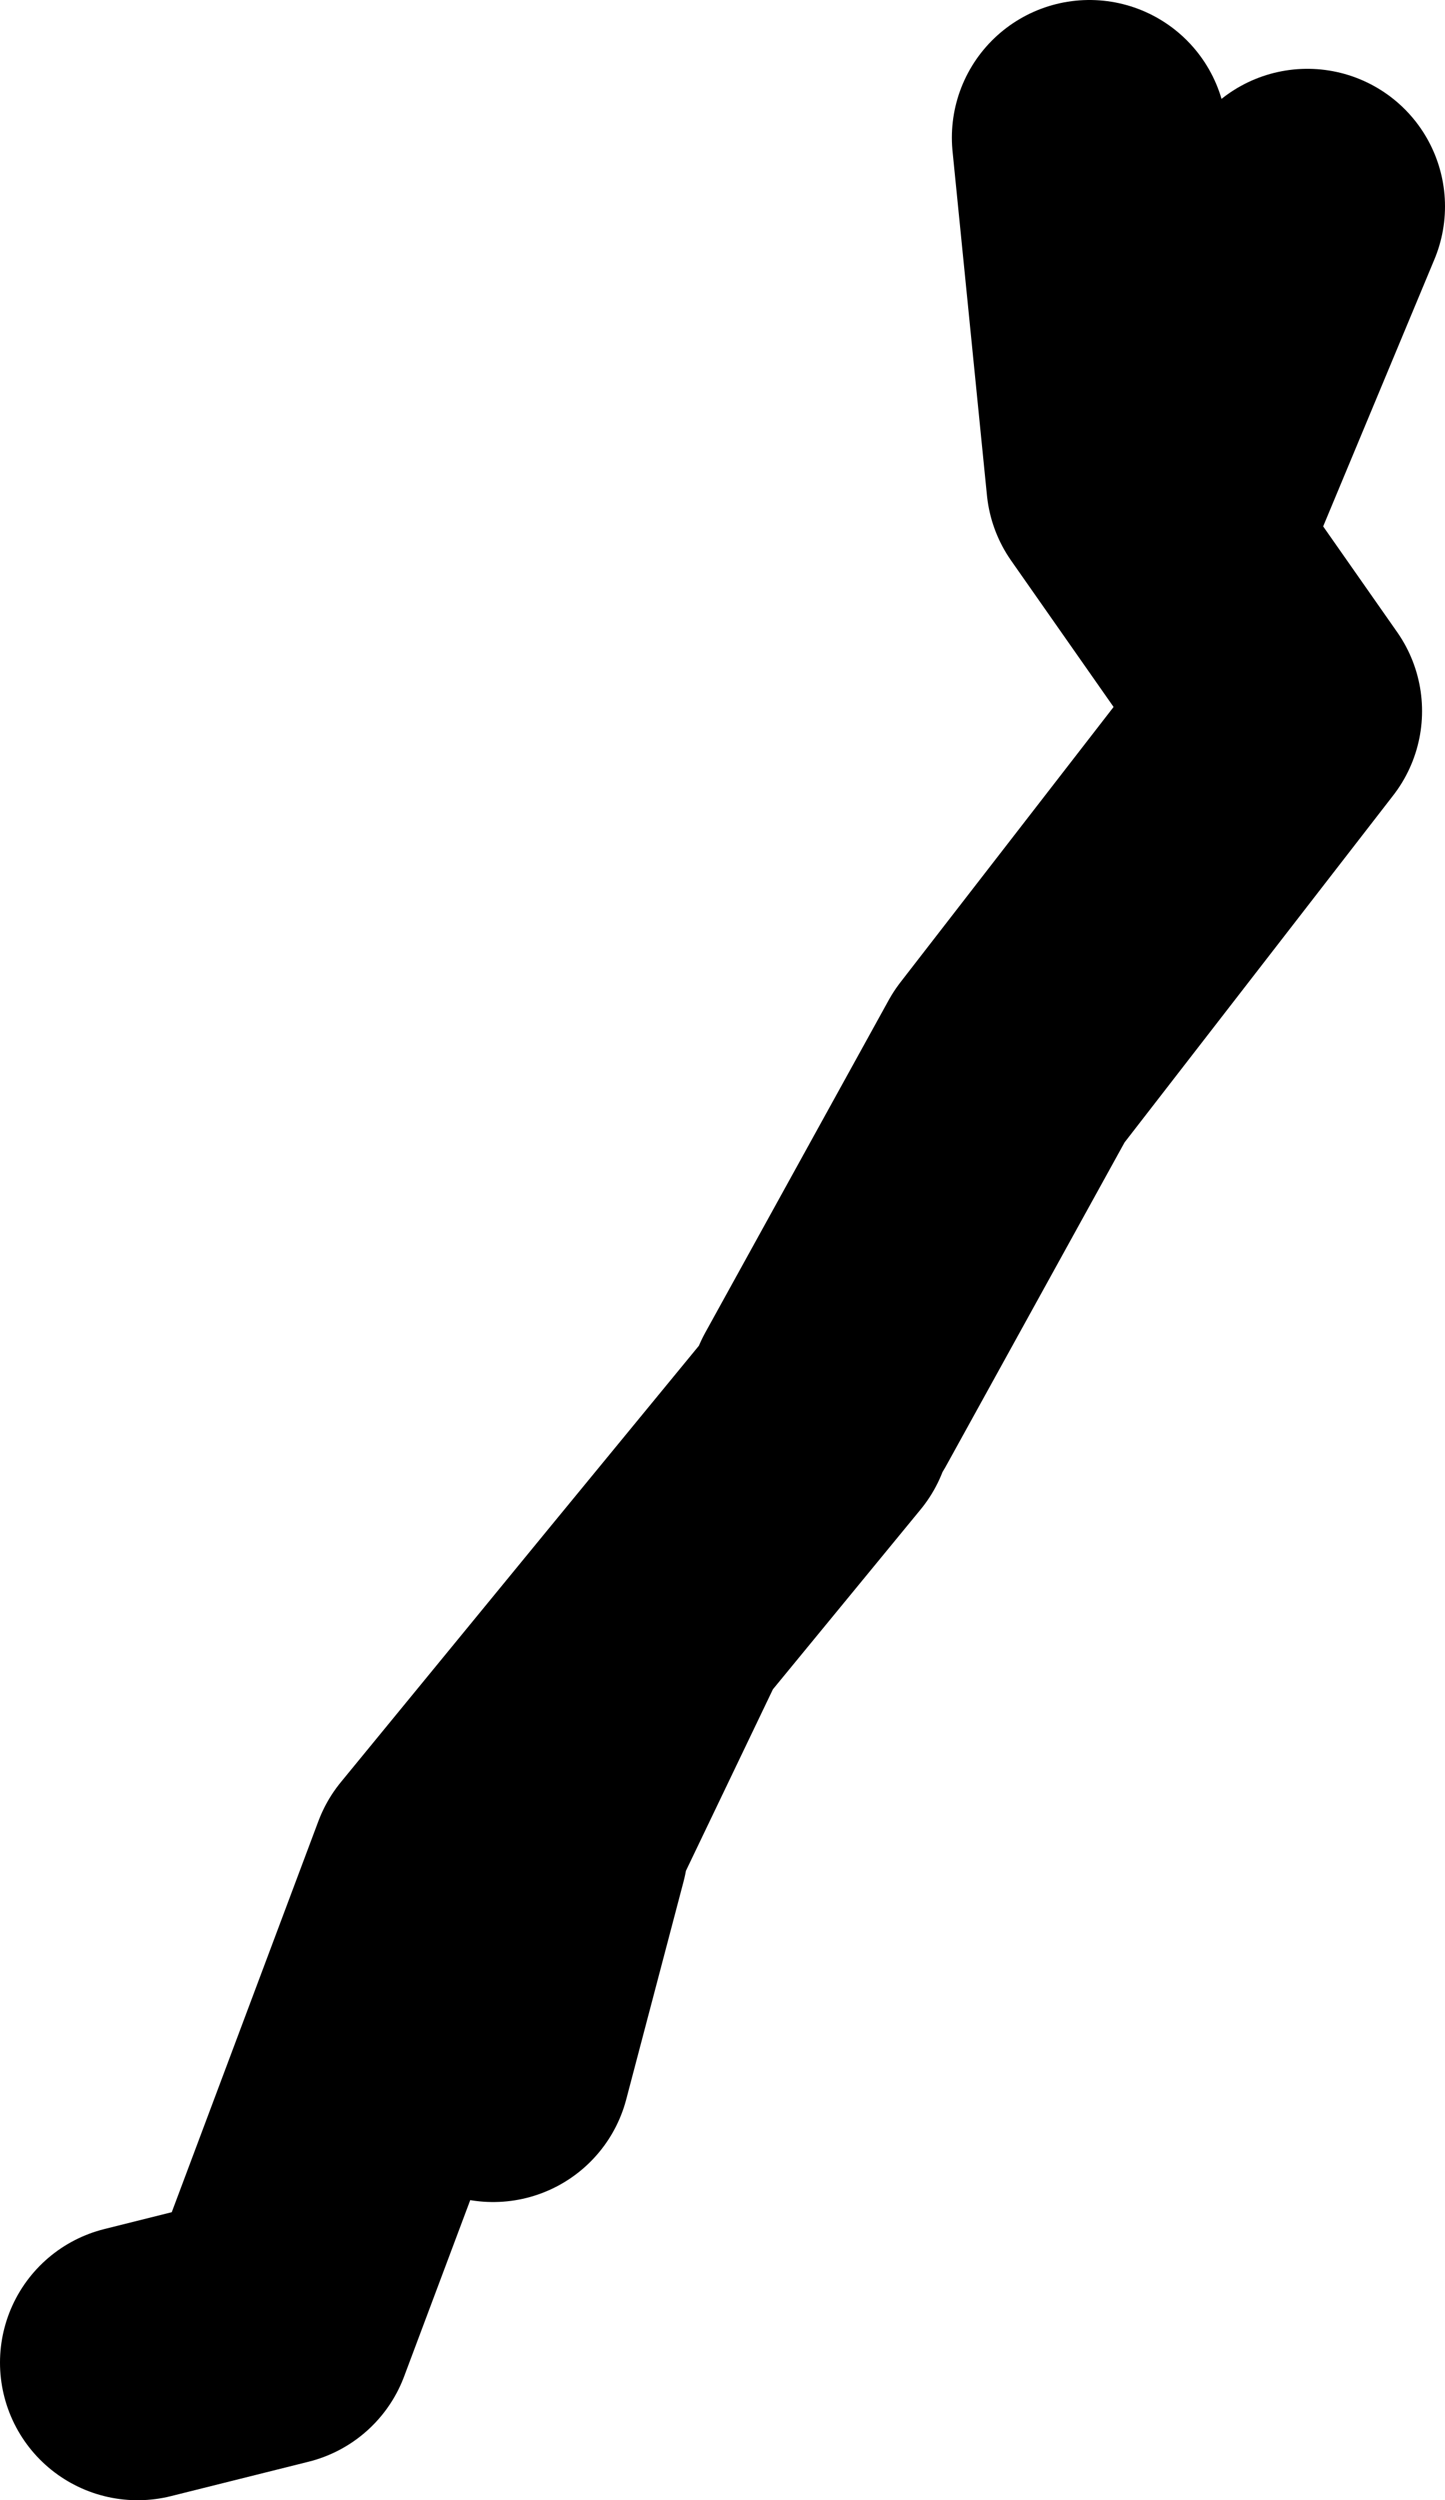 <?xml version="1.0" encoding="UTF-8" standalone="no"?>
<svg xmlns:xlink="http://www.w3.org/1999/xlink" height="54.5px" width="31.5px" xmlns="http://www.w3.org/2000/svg">
  <g transform="matrix(1.0, 0.0, 0.0, 1.0, -121.25, 37.4)">
    <path d="M147.25 -26.9 L149.75 -32.9 M139.25 -6.9 L143.25 -14.15 149.25 -21.9 145.75 -26.9 145.0 -34.4 M139.0 -6.4 L135.55 -2.2 133.25 2.6 M133.25 2.85 L132.0 7.6 M135.55 -2.2 L131.0 3.35 127.25 13.35 124.25 14.1" fill="none" stroke="#000000" stroke-linecap="round" stroke-linejoin="round" stroke-width="6.0"/>
  </g>
</svg>
